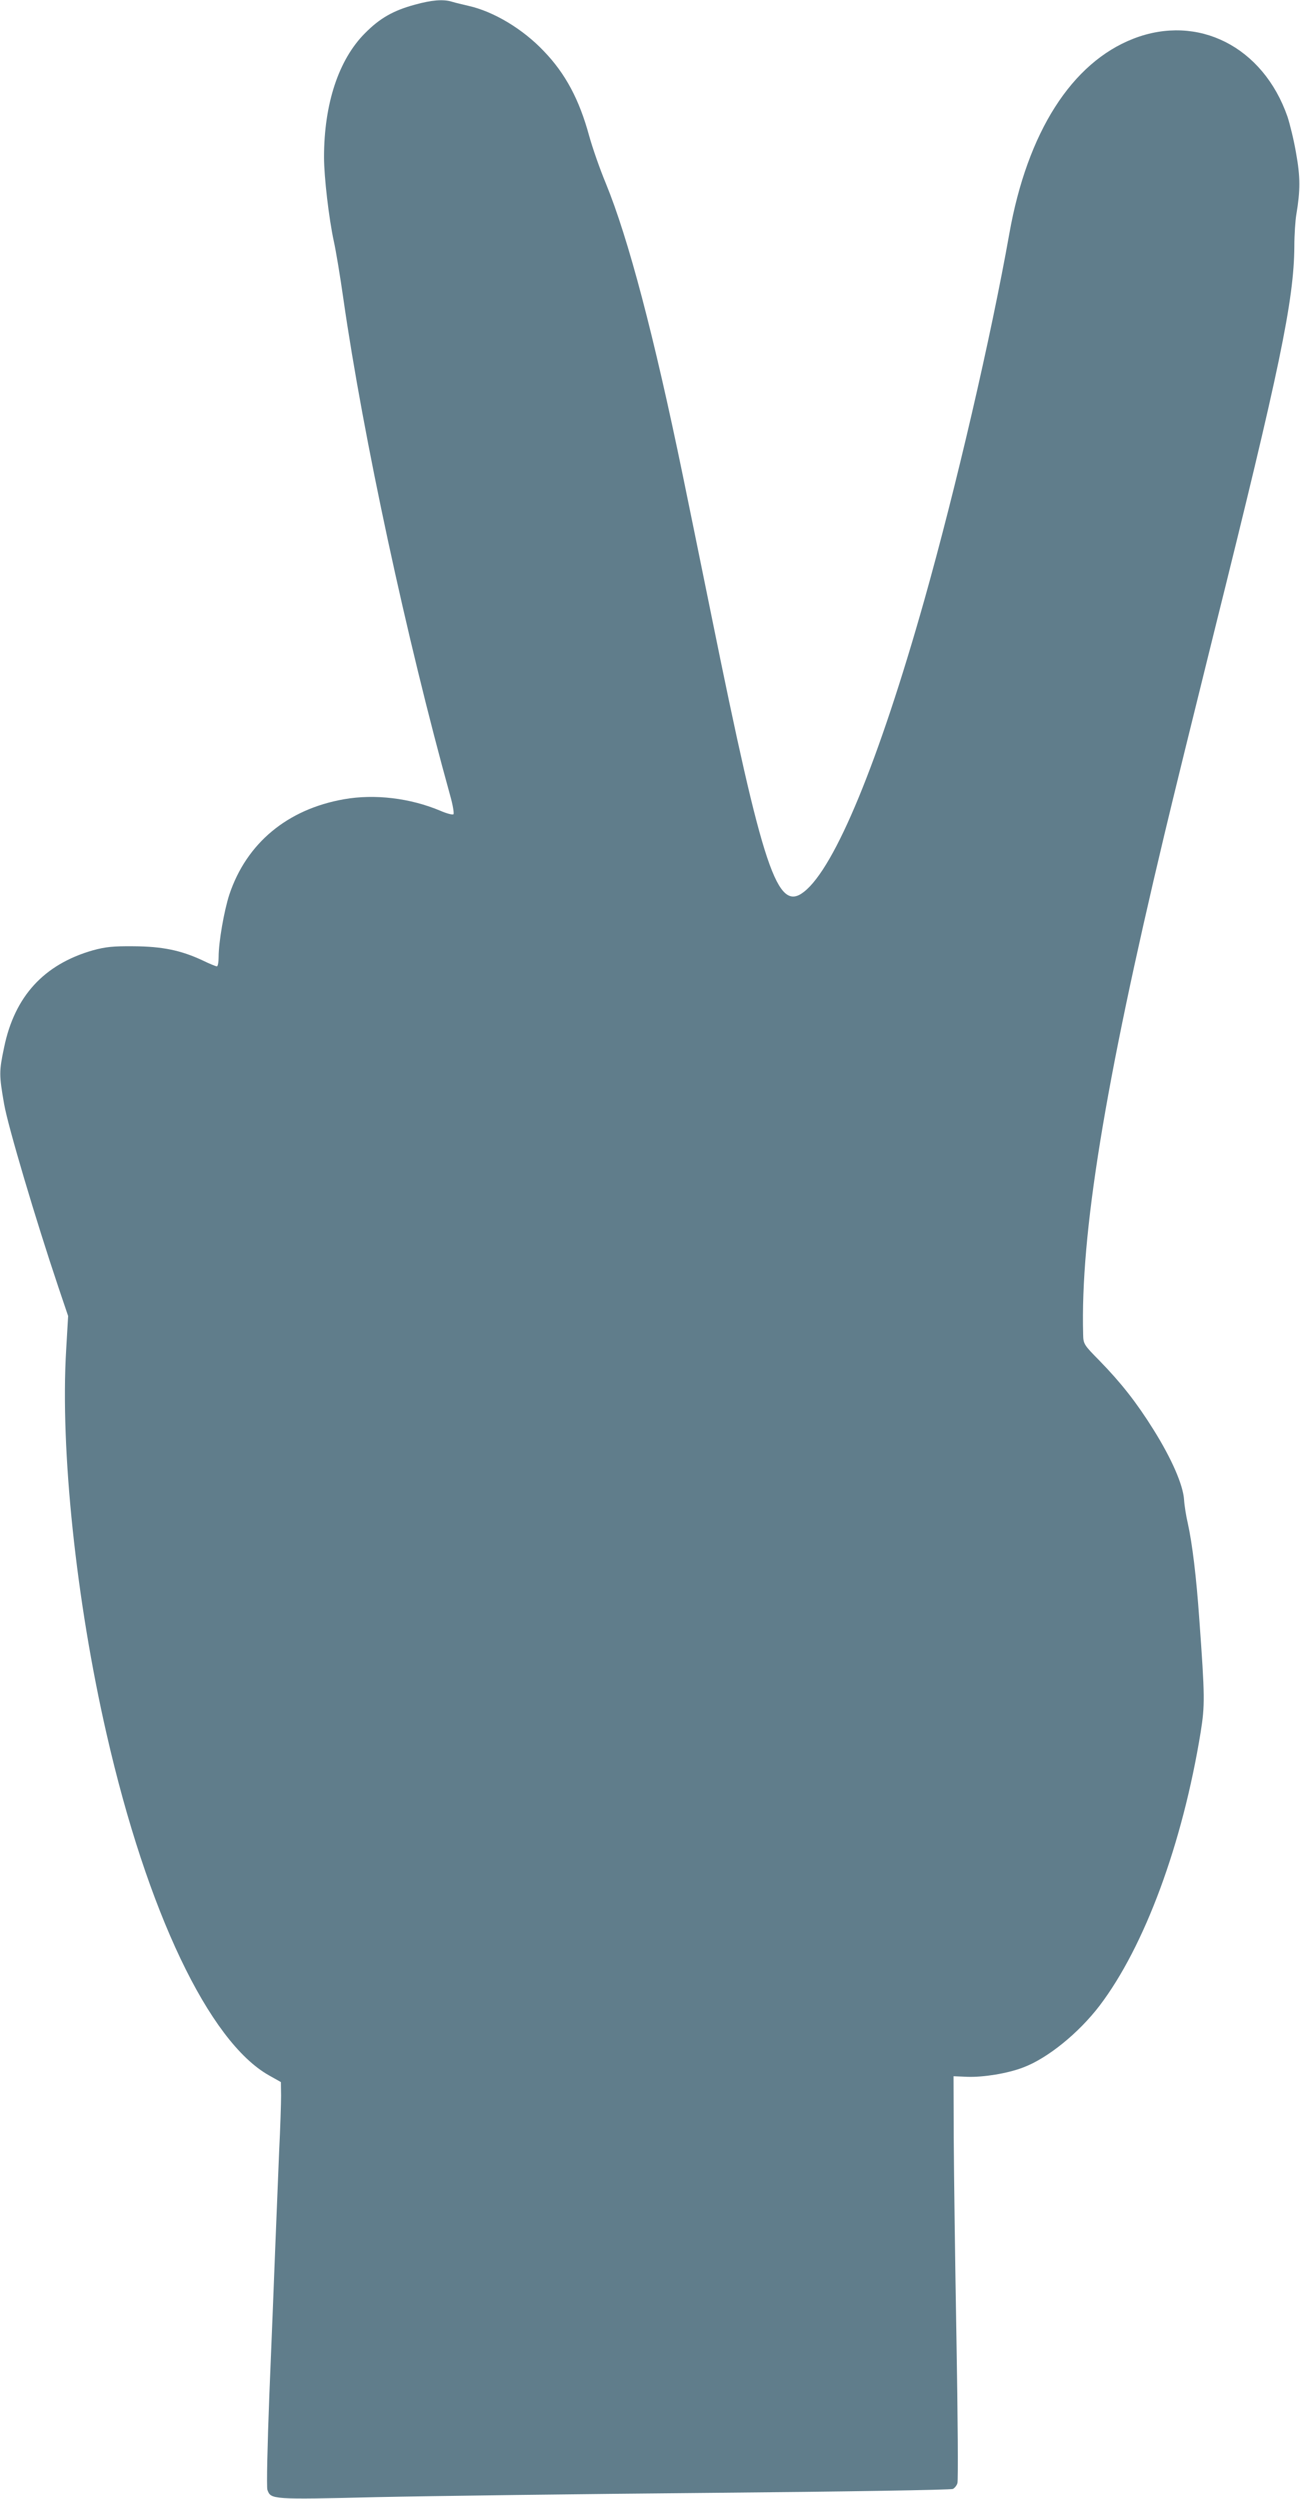 <?xml version="1.0" standalone="no"?>
<!DOCTYPE svg PUBLIC "-//W3C//DTD SVG 20010904//EN"
 "http://www.w3.org/TR/2001/REC-SVG-20010904/DTD/svg10.dtd">
<svg version="1.0" xmlns="http://www.w3.org/2000/svg"
 width="666pt" height="1280pt" viewBox="0 0 666 1280"
 preserveAspectRatio="xMidYMid meet">
<g transform="translate(0,1280) scale(0.1,-0.1)"
fill="#607d8b" stroke="none">
<path d="M2125 12776 c-110 -30 -179 -69 -255 -146 -135 -135 -210 -362 -210
-635 0 -102 25 -314 50 -430 11 -49 33 -182 49 -295 102 -711 324 -1740 547
-2544 14 -49 21 -92 17 -97 -4 -4 -35 4 -67 18 -154 65 -336 87 -494 59 -290
-51 -499 -225 -587 -488 -27 -83 -55 -243 -55 -320 0 -27 -4 -48 -9 -48 -5 0
-37 13 -72 30 -113 53 -209 72 -354 73 -106 1 -144 -3 -210 -21 -250 -72 -400
-235 -454 -497 -26 -123 -26 -141 0 -290 20 -115 162 -593 278 -938 l50 -148
-10 -172 c-31 -513 51 -1288 207 -1969 208 -911 525 -1575 831 -1748 l62 -35
1 -70 c0 -38 -4 -167 -10 -285 -5 -118 -14 -341 -20 -495 -6 -154 -19 -491
-30 -749 -10 -258 -15 -478 -10 -490 18 -49 21 -50 562 -37 277 6 1050 16
1718 22 674 6 1222 15 1232 20 9 5 20 18 23 30 4 12 2 343 -5 738 -7 394 -13
858 -14 1031 l-1 315 70 -3 c82 -3 207 17 287 48 125 47 283 175 391 316 231
304 425 829 518 1401 22 138 22 181 -7 580 -15 215 -36 388 -59 491 -8 34 -17
88 -19 120 -5 76 -63 209 -156 358 -88 141 -167 241 -277 354 -81 82 -83 86
-84 135 -14 513 109 1272 415 2555 41 173 158 648 259 1055 333 1336 406 1685
408 1963 0 59 5 132 10 162 21 125 21 193 -1 315 -11 66 -32 150 -44 187 -125
359 -459 528 -789 400 -317 -123 -544 -480 -636 -998 -95 -534 -273 -1301
-436 -1879 -233 -825 -457 -1369 -616 -1493 -137 -108 -209 106 -474 1413 -58
286 -124 608 -146 715 -149 723 -280 1219 -395 1500 -31 74 -69 184 -86 245
-50 184 -121 318 -232 433 -108 114 -257 203 -386 232 -30 7 -68 16 -84 21
-45 14 -104 9 -191 -15z"/>
</g>
</svg>
